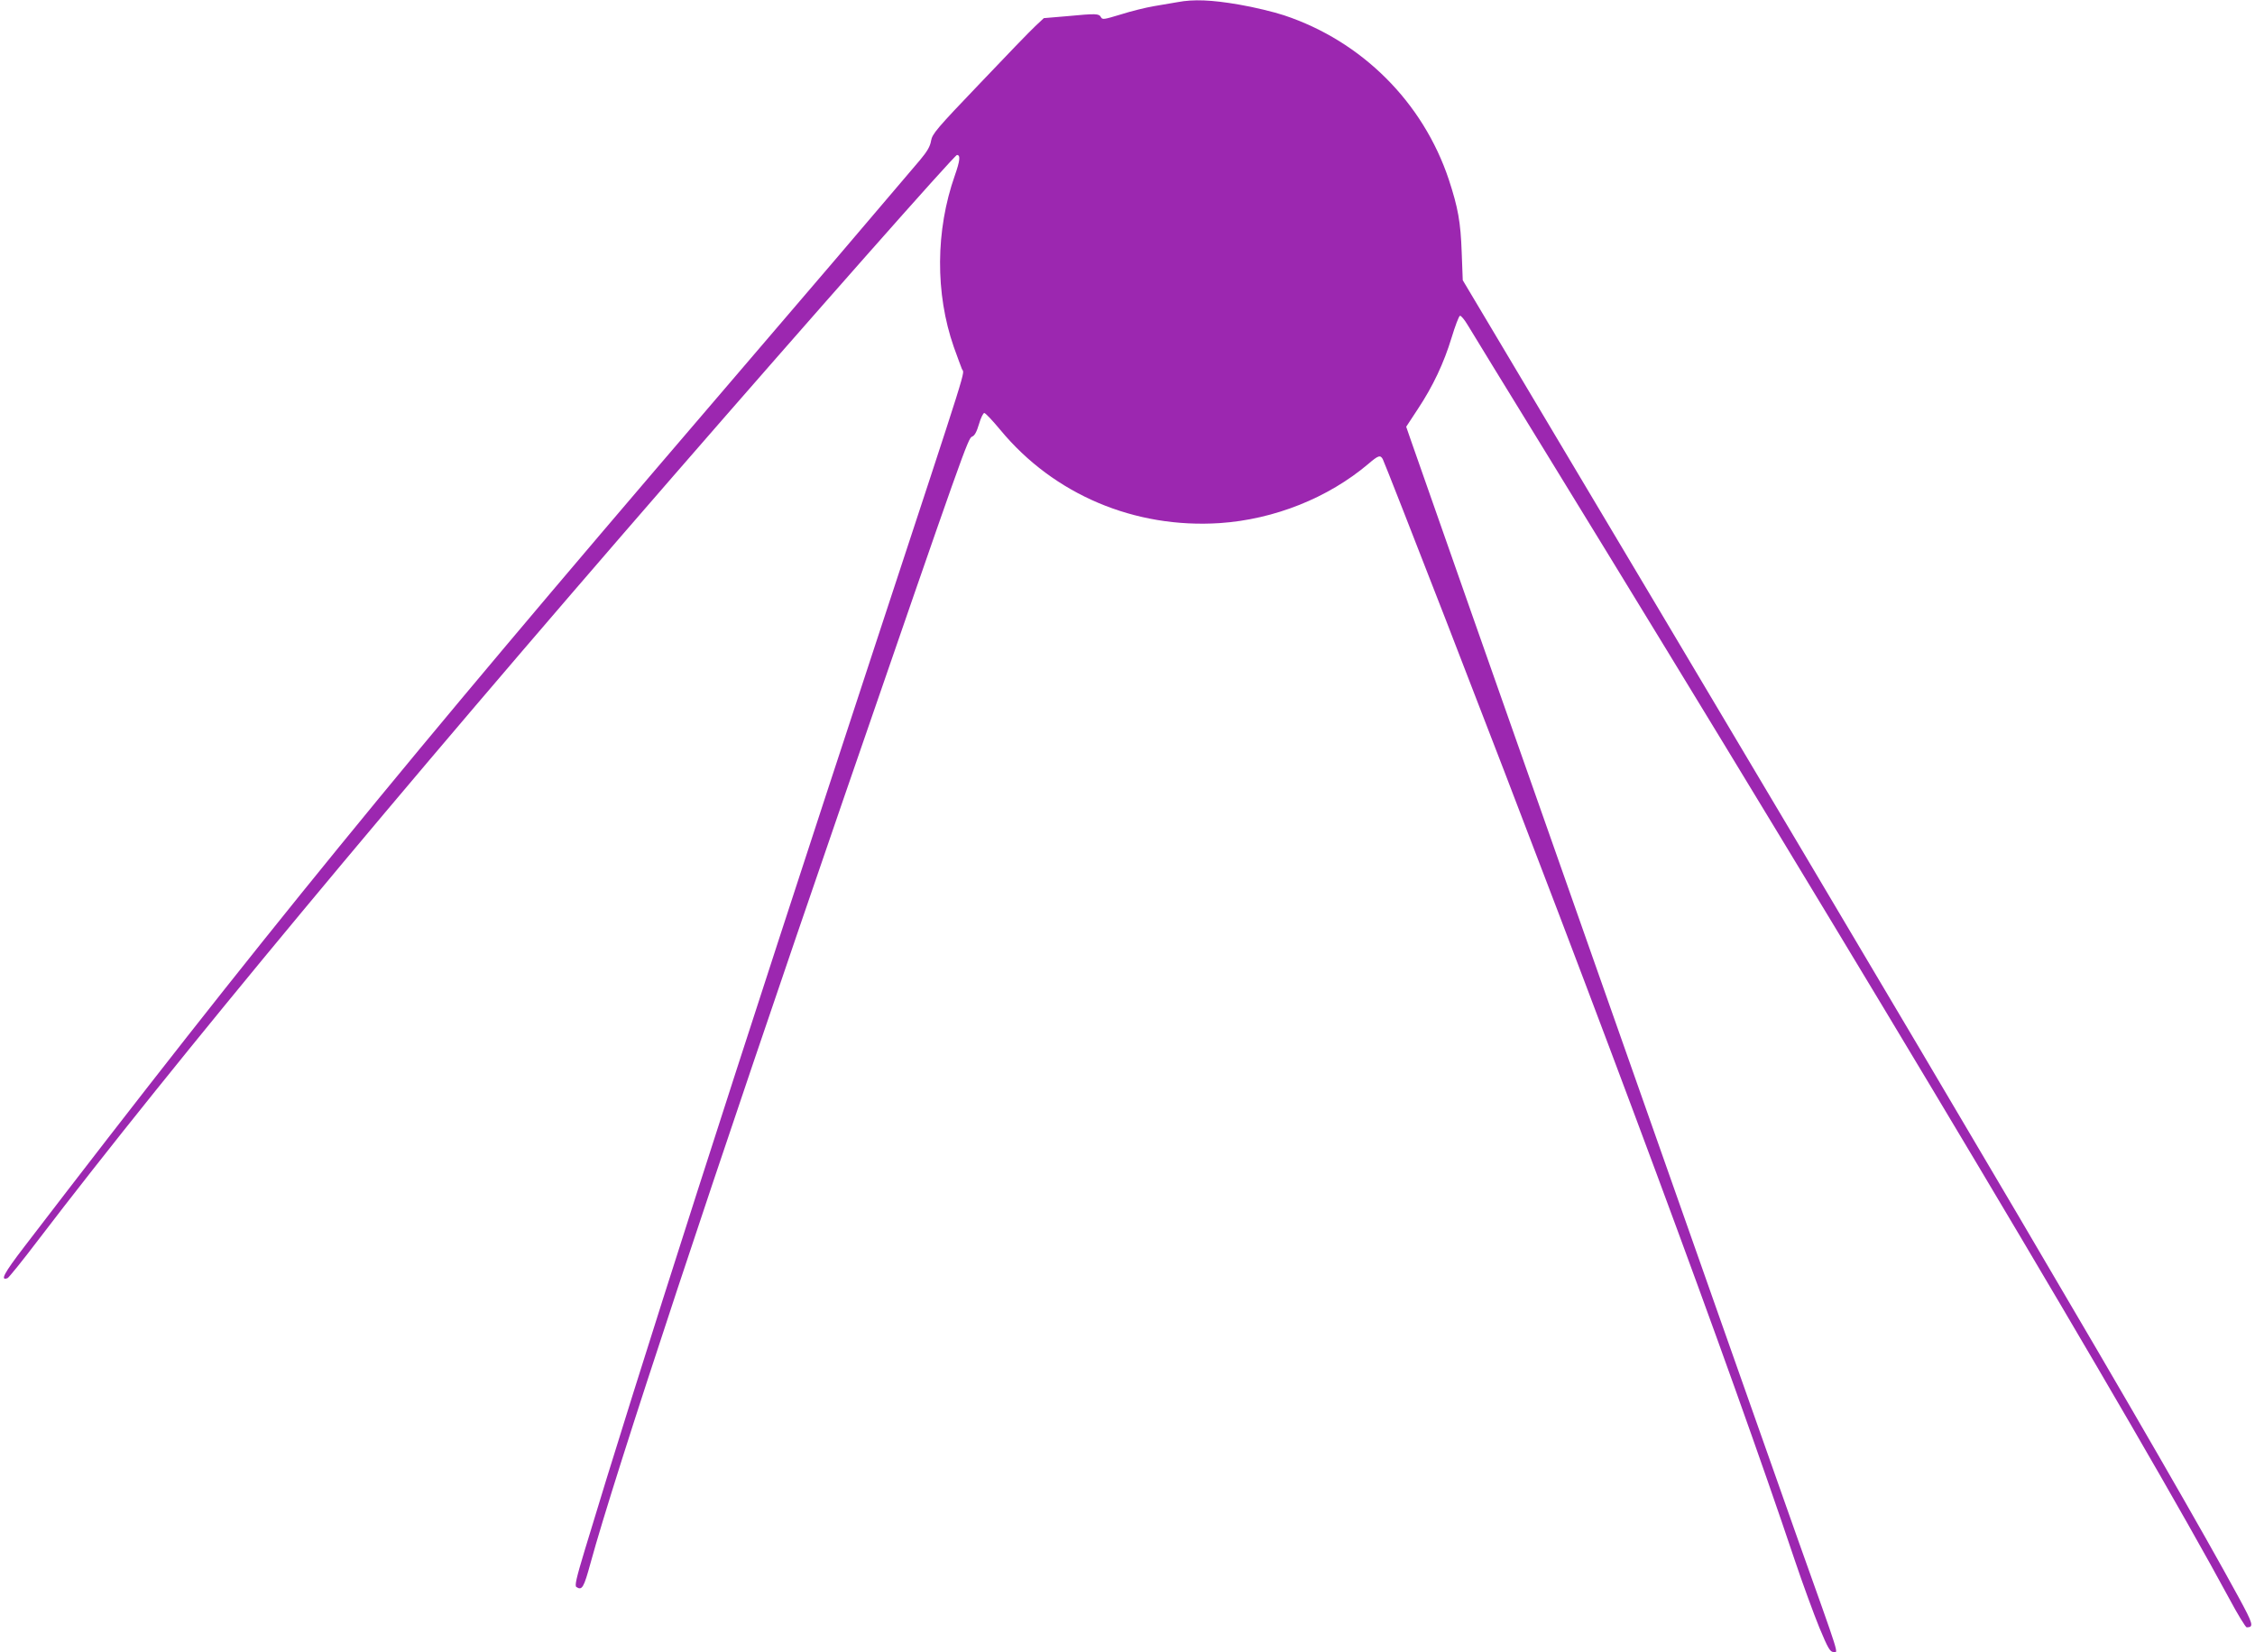 <?xml version="1.0" standalone="no"?>
<!DOCTYPE svg PUBLIC "-//W3C//DTD SVG 20010904//EN"
 "http://www.w3.org/TR/2001/REC-SVG-20010904/DTD/svg10.dtd">
<svg version="1.0" xmlns="http://www.w3.org/2000/svg"
 width="1280pt" height="938pt" viewBox="0 0 1280 938"
 preserveAspectRatio="xMidYMid meet">
<g transform="translate(0,938) scale(0.1,-0.1)"
fill="#9c27b0" stroke="none">
<path d="M6685 9368 c-27 -5 -88 -15 -135 -23 -47 -8 -132 -29 -188 -47 -96
-29 -105 -31 -113 -15 -12 20 -25 21 -194 5 l-130 -11 -49 -46 c-27 -25 -169
-172 -316 -327 -244 -255 -268 -284 -275 -323 -5 -32 -22 -61 -63 -110 -220
-260 -657 -772 -1192 -1396 -1756 -2049 -2561 -3036 -3893 -4775 -115 -150
-138 -194 -94 -177 7 3 85 99 172 214 771 1010 2027 2522 3605 4338 795 915
1599 1825 1612 1825 21 0 17 -33 -12 -116 -110 -312 -112 -670 -6 -974 19 -52
39 -108 46 -125 14 -35 59 108 -493 -1570 -783 -2382 -1355 -4164 -1647 -5134
-49 -162 -59 -206 -48 -212 32 -21 42 -3 80 136 137 502 699 2199 1438 4345
686 1989 705 2043 728 2051 14 5 26 27 39 71 10 35 24 63 30 63 7 0 48 -44 92
-97 303 -366 762 -560 1246 -528 308 21 614 143 842 336 57 49 68 52 82 27 9
-18 174 -439 358 -913 914 -2357 1608 -4228 1979 -5334 46 -137 110 -311 141
-387 49 -118 61 -138 80 -139 28 0 45 -53 -202 640 -266 750 -2112 5994 -2195
6236 l-28 81 65 99 c87 131 149 263 193 408 20 66 41 121 47 123 6 2 26 -22
45 -54 19 -32 218 -357 443 -723 1875 -3056 3370 -5564 3879 -6507 48 -90 93
-163 99 -163 42 1 37 18 -46 171 -411 755 -1518 2635 -4239 7201 l-165 277 -6
158 c-6 173 -21 254 -73 413 -146 439 -493 786 -935 933 -57 19 -173 47 -256
61 -156 27 -259 31 -348 14z"/>
</g>
</svg>
